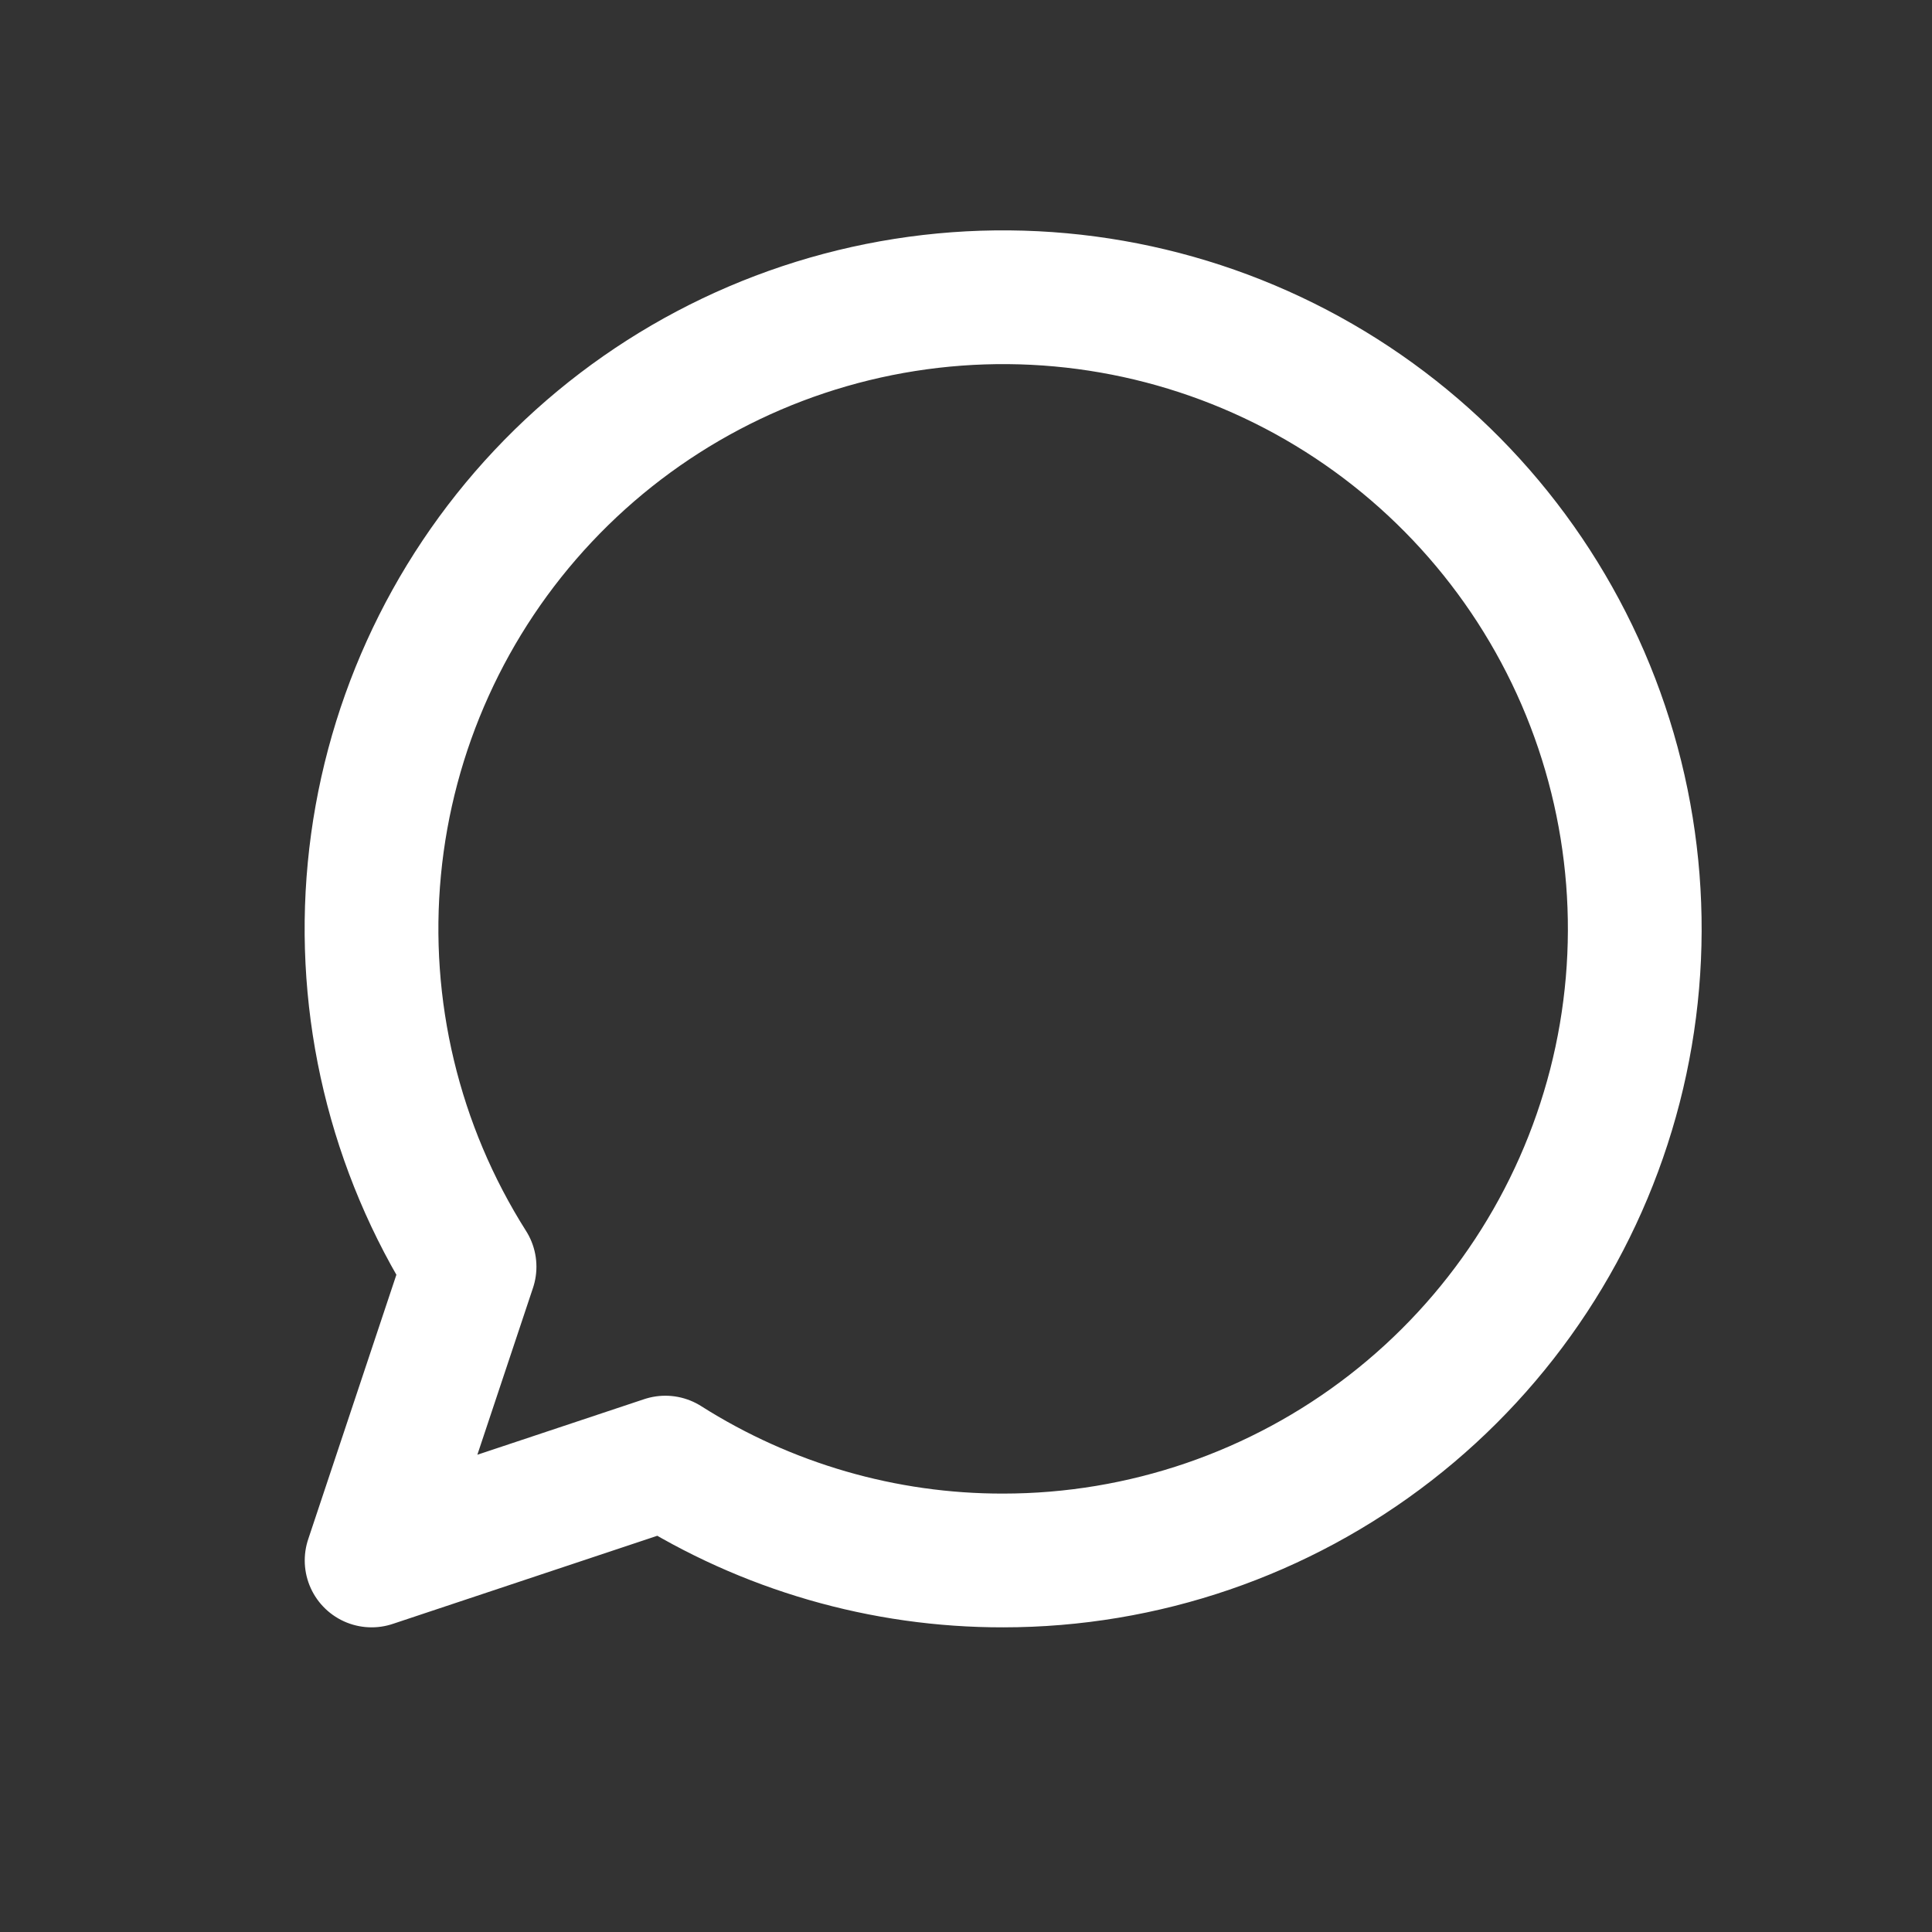 <svg width="26" height="26" viewBox="0 0 26 26" fill="none" xmlns="http://www.w3.org/2000/svg">
<rect x="0" y="0" width="26" height="26" fill="#333333" stroke="none"/>
<path d="M13.501 21C15.387 21 17.22 20.372 18.71 19.216C20.2 18.06 21.263 16.442 21.733 14.615C22.202 12.788 22.05 10.857 21.302 9.126C20.553 7.395 19.25 5.962 17.598 5.053C15.946 4.144 14.038 3.81 12.175 4.104C10.312 4.398 8.6 5.303 7.308 6.677C6.016 8.051 5.217 9.816 5.038 11.693C4.859 13.57 5.31 15.454 6.319 17.047L5.001 21L8.954 19.683C10.313 20.545 11.891 21.003 13.501 21Z" stroke="white" stroke-width="1.8" stroke-linecap="round" stroke-linejoin="round"/>
</svg>
